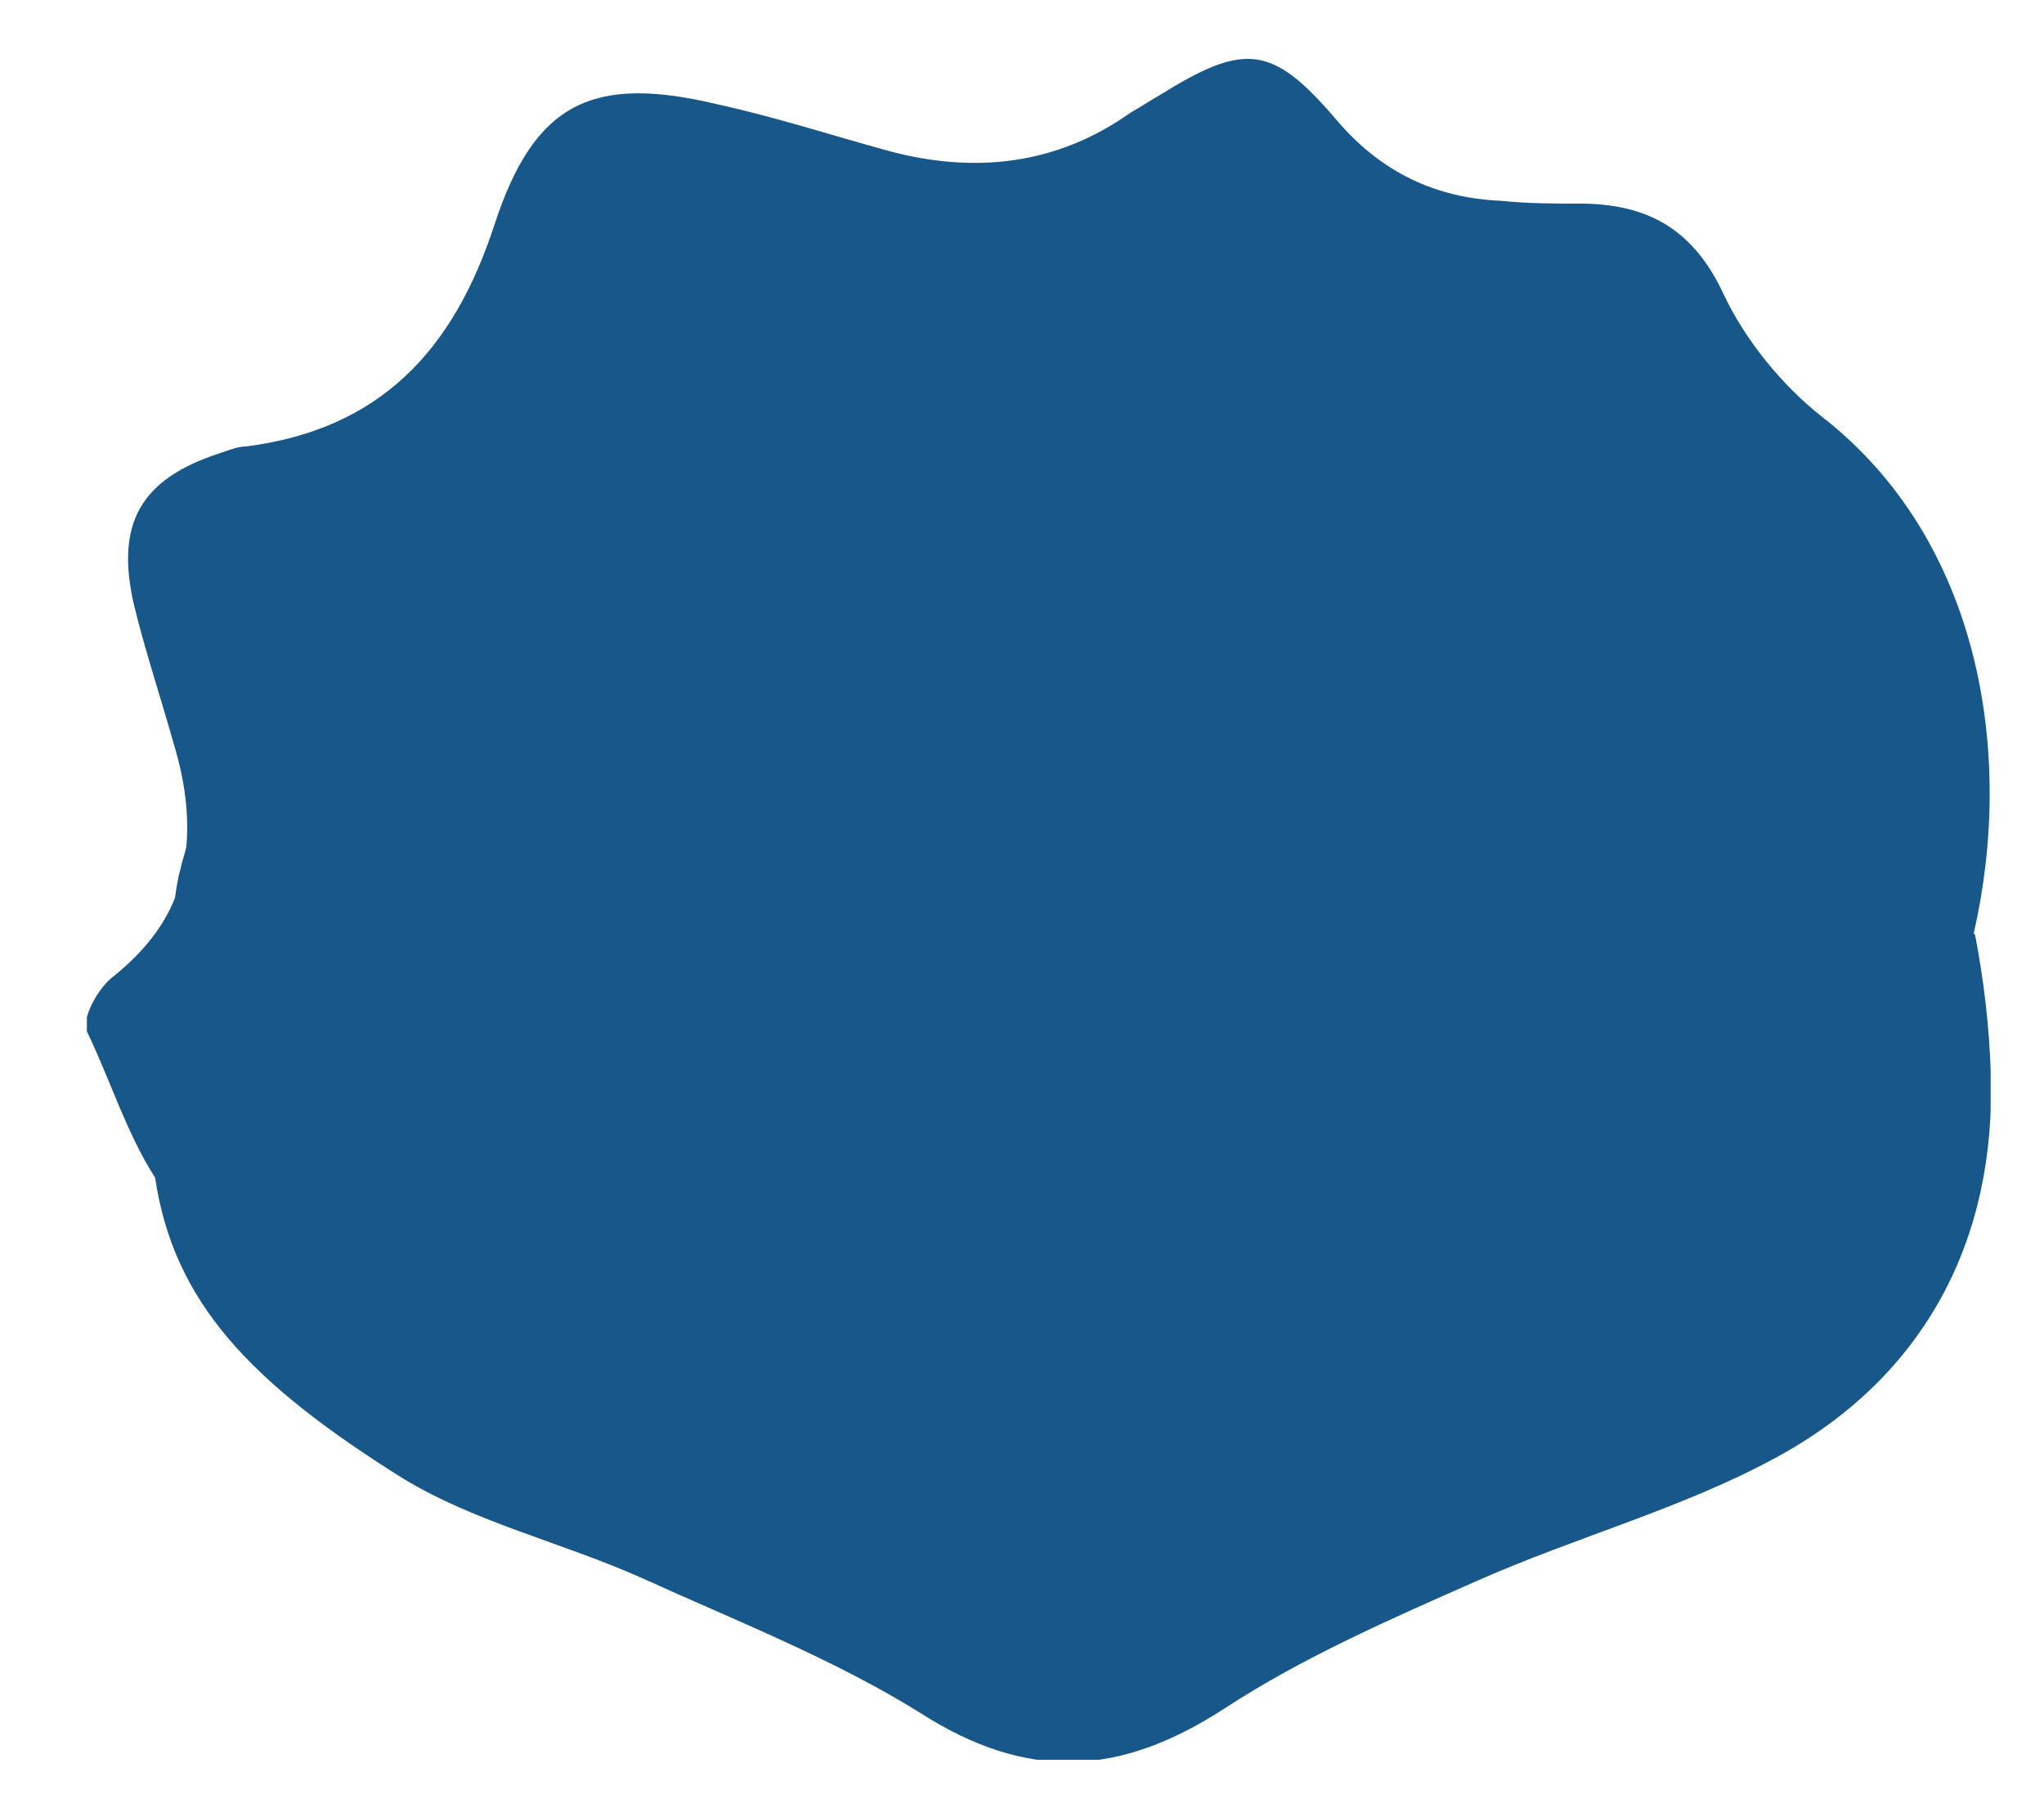<?xml version="1.0" encoding="UTF-8" standalone="no"?><svg width="18" height="16" viewBox="0 0 18 16" fill="none" xmlns="http://www.w3.org/2000/svg">
<g clip-path="url(#clip0_1_172)">
<path d="M17.381 8.219C17.743 6.644 17.443 4.756 16.043 3.668C15.693 3.393 15.368 2.993 15.18 2.593C14.918 2.03 14.53 1.805 13.955 1.793C13.705 1.793 13.455 1.793 13.217 1.768C12.642 1.743 12.167 1.518 11.78 1.068C11.205 0.392 10.967 0.367 10.204 0.843C10.117 0.893 10.042 0.943 9.954 0.993C9.304 1.455 8.579 1.53 7.829 1.33C7.329 1.193 6.829 1.03 6.316 0.918C5.216 0.655 4.704 0.905 4.354 1.98C3.991 3.093 3.341 3.781 2.166 3.931C2.091 3.931 2.003 3.968 1.928 3.993C1.241 4.218 1.016 4.606 1.178 5.318C1.278 5.731 1.416 6.143 1.528 6.543C1.628 6.869 1.666 7.169 1.641 7.456C1.628 7.519 1.603 7.581 1.591 7.644C1.566 7.731 1.553 7.819 1.541 7.906C1.441 8.156 1.266 8.381 1.003 8.594C0.865 8.694 0.715 8.969 0.765 9.081C0.965 9.494 1.116 9.982 1.366 10.369C1.528 11.457 2.191 12.169 3.553 13.02C4.191 13.407 4.954 13.582 5.654 13.895C6.479 14.27 7.342 14.607 8.104 15.082C9.042 15.682 9.854 15.645 10.78 15.045C11.467 14.595 12.242 14.257 13.005 13.92C13.88 13.532 14.818 13.282 15.643 12.832C16.956 12.119 17.581 10.907 17.531 9.444C17.518 9.031 17.468 8.619 17.393 8.231L17.381 8.219Z" fill="#175789"/>
</g>
<defs>
<clipPath id="clip0_1_172">
<rect width="16.765" height="14.99" fill="white" transform="translate(0.765 0.505)"/>
</clipPath>
</defs>
</svg>
